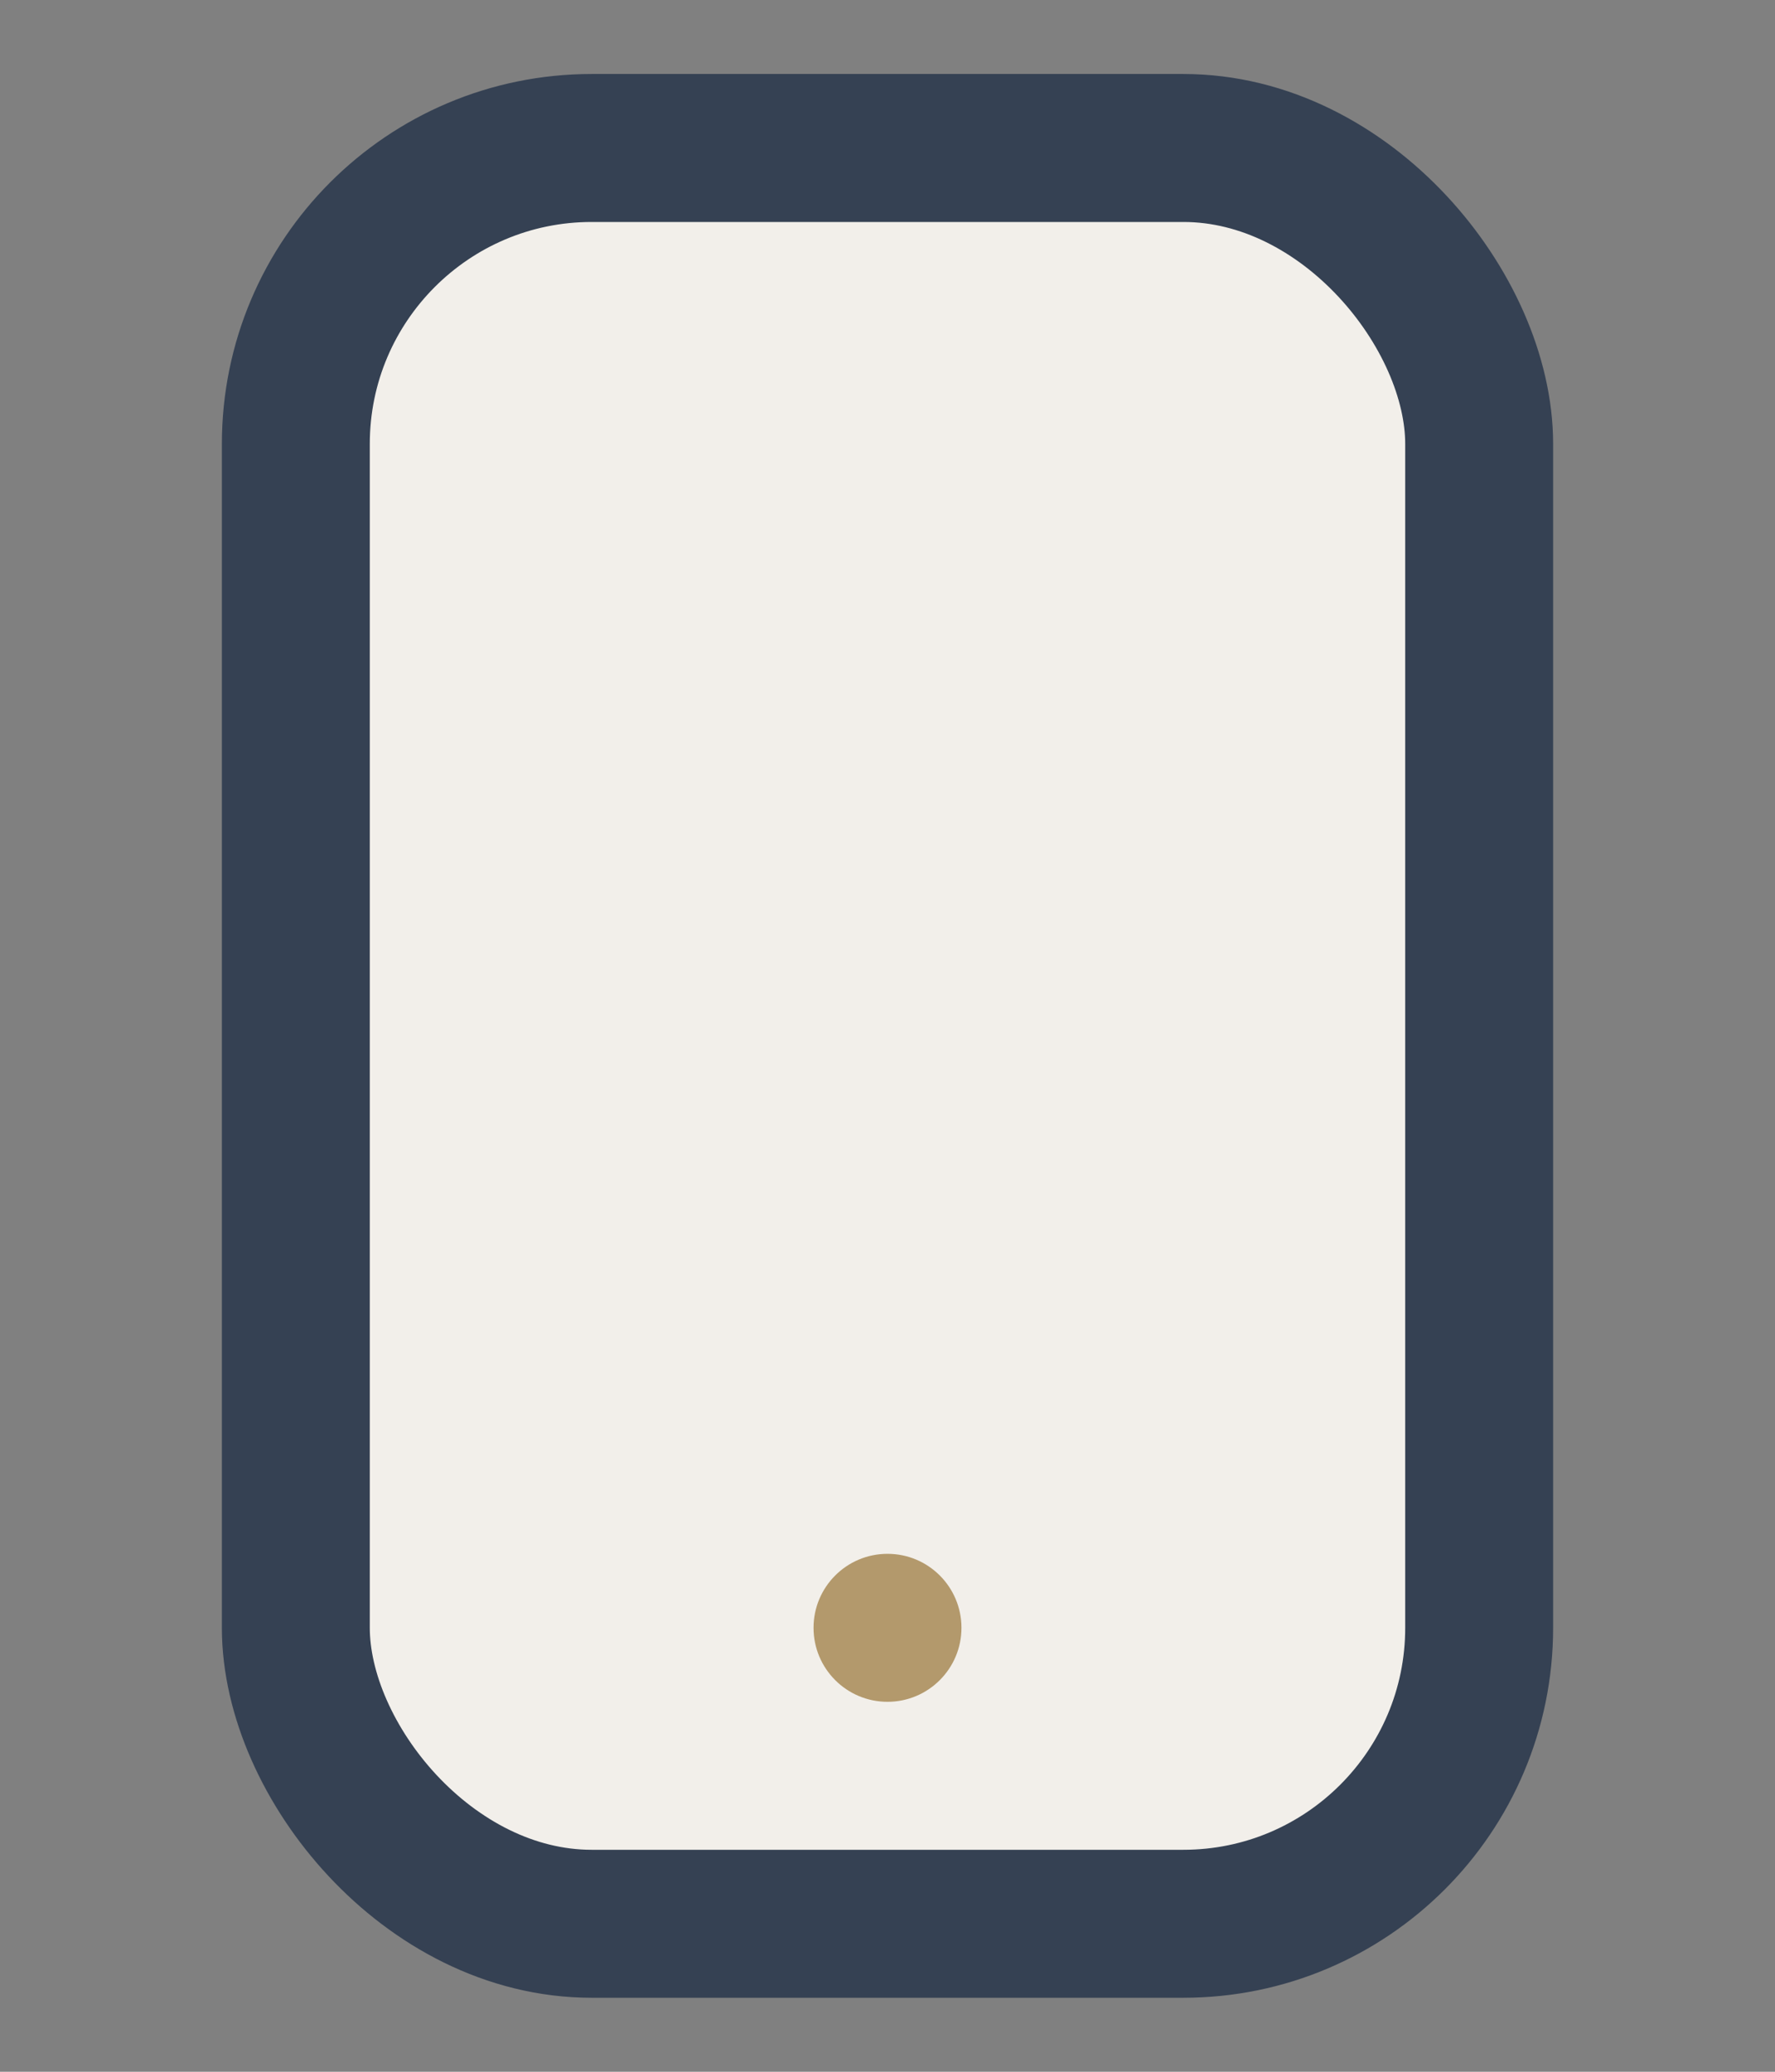 <?xml version="1.0" encoding="UTF-8"?>
<svg xmlns="http://www.w3.org/2000/svg" width="24" height="28" viewBox="0 0 24 28"><rect x="0" y="0" width="24" height="28" fill="#808080" stroke="none"/><rect x="4" y="2" width="16" height="24" rx="4" fill="#F2EFEA" stroke="#354153" stroke-width="2"/><circle cx="12" cy="22" r="1" fill="#B3996C"/></svg>